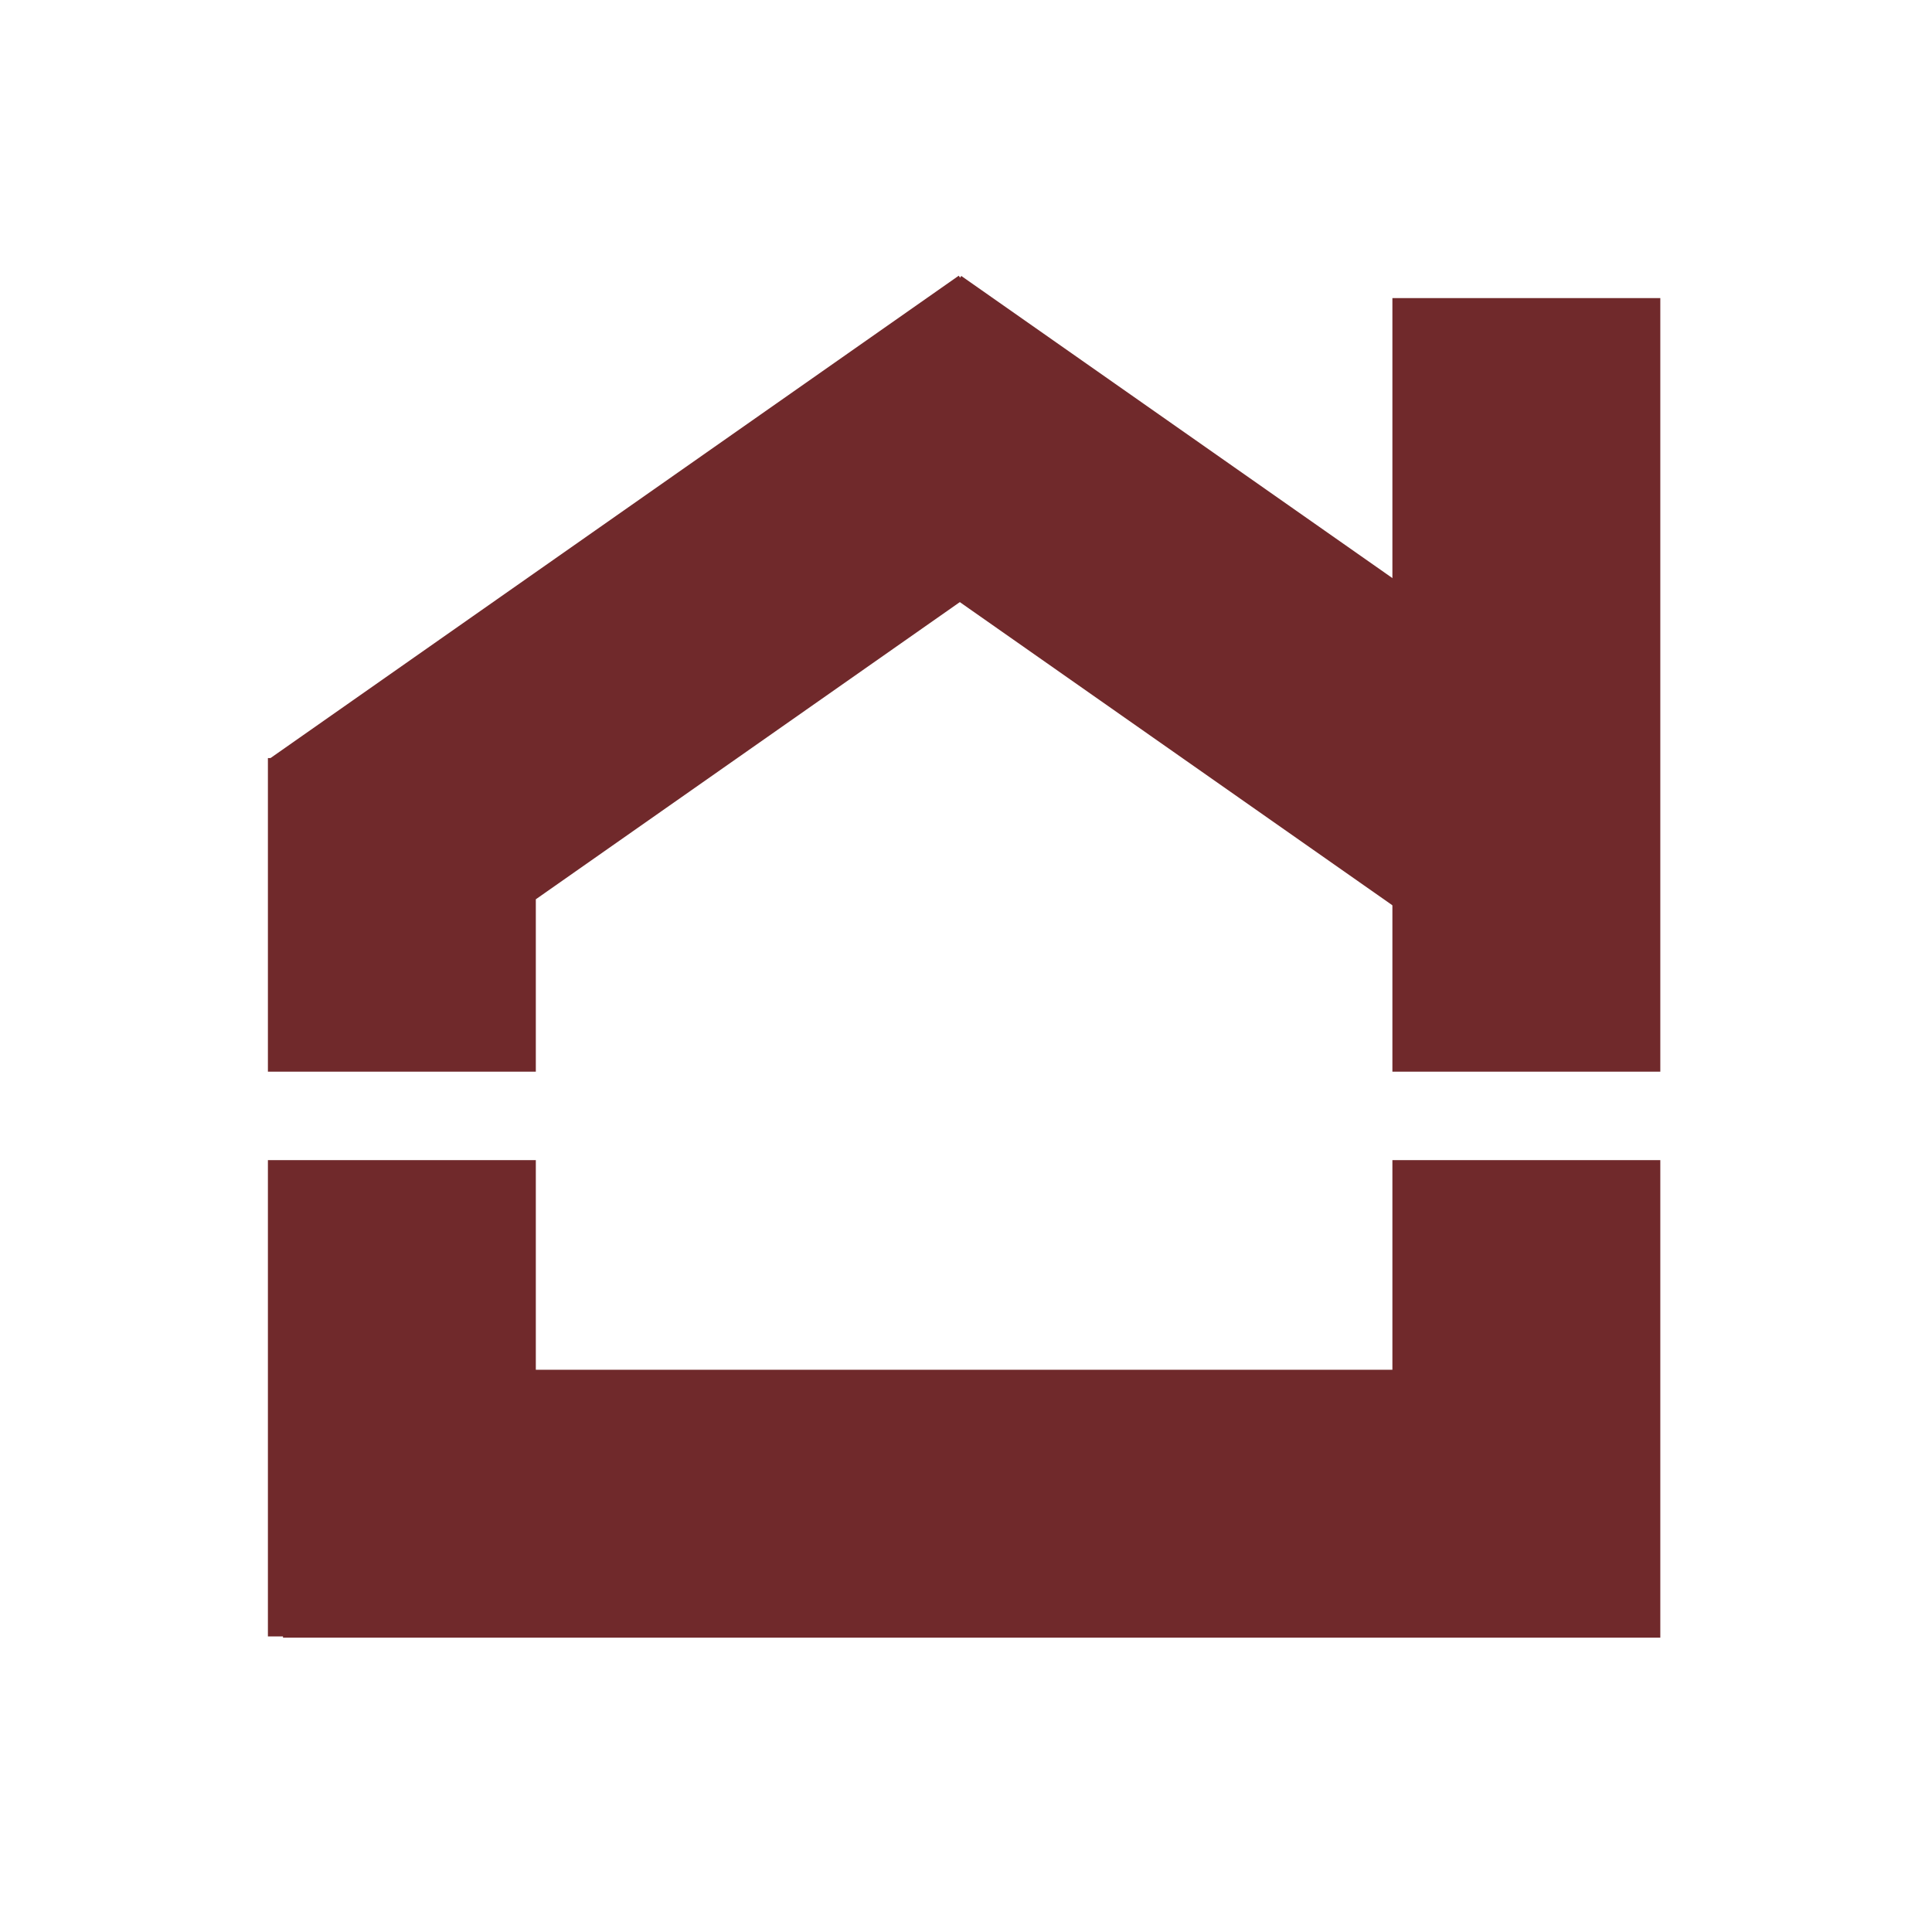 <svg xmlns="http://www.w3.org/2000/svg" version="1.1" xmlns:xlink="http://www.w3.org/1999/xlink" xmlns:svgjs="http://svgjs.com/svgjs" width="512" height="512"><rect width="100%" height="100%" fill="#808080" stroke="none"/><svg width="512" height="512" viewBox="0 0 512 512" fill="none" xmlns="http://www.w3.org/2000/svg">
<rect width="512" height="512" fill="white"></rect>
<path fill-rule="evenodd" clip-rule="evenodd" d="M294.824 131.205L254.074 73.064L71.693 200.891H70.998V284H141.998V238.318L294.824 131.205ZM141.998 307.44H70.998V433.676H75V434L436 434L440 434V307.44H369V363L141.998 363V307.44ZM369 284H440V79H369V284Z" fill="#70292B"></path>
<rect width="71" height="223.454" transform="matrix(-0.574 0.819 0.819 0.574 254.75 73.126)" fill="#70292B"></rect>
</svg><style>@media (prefers-color-scheme: light) { :root { filter: none; } }
</style></svg>